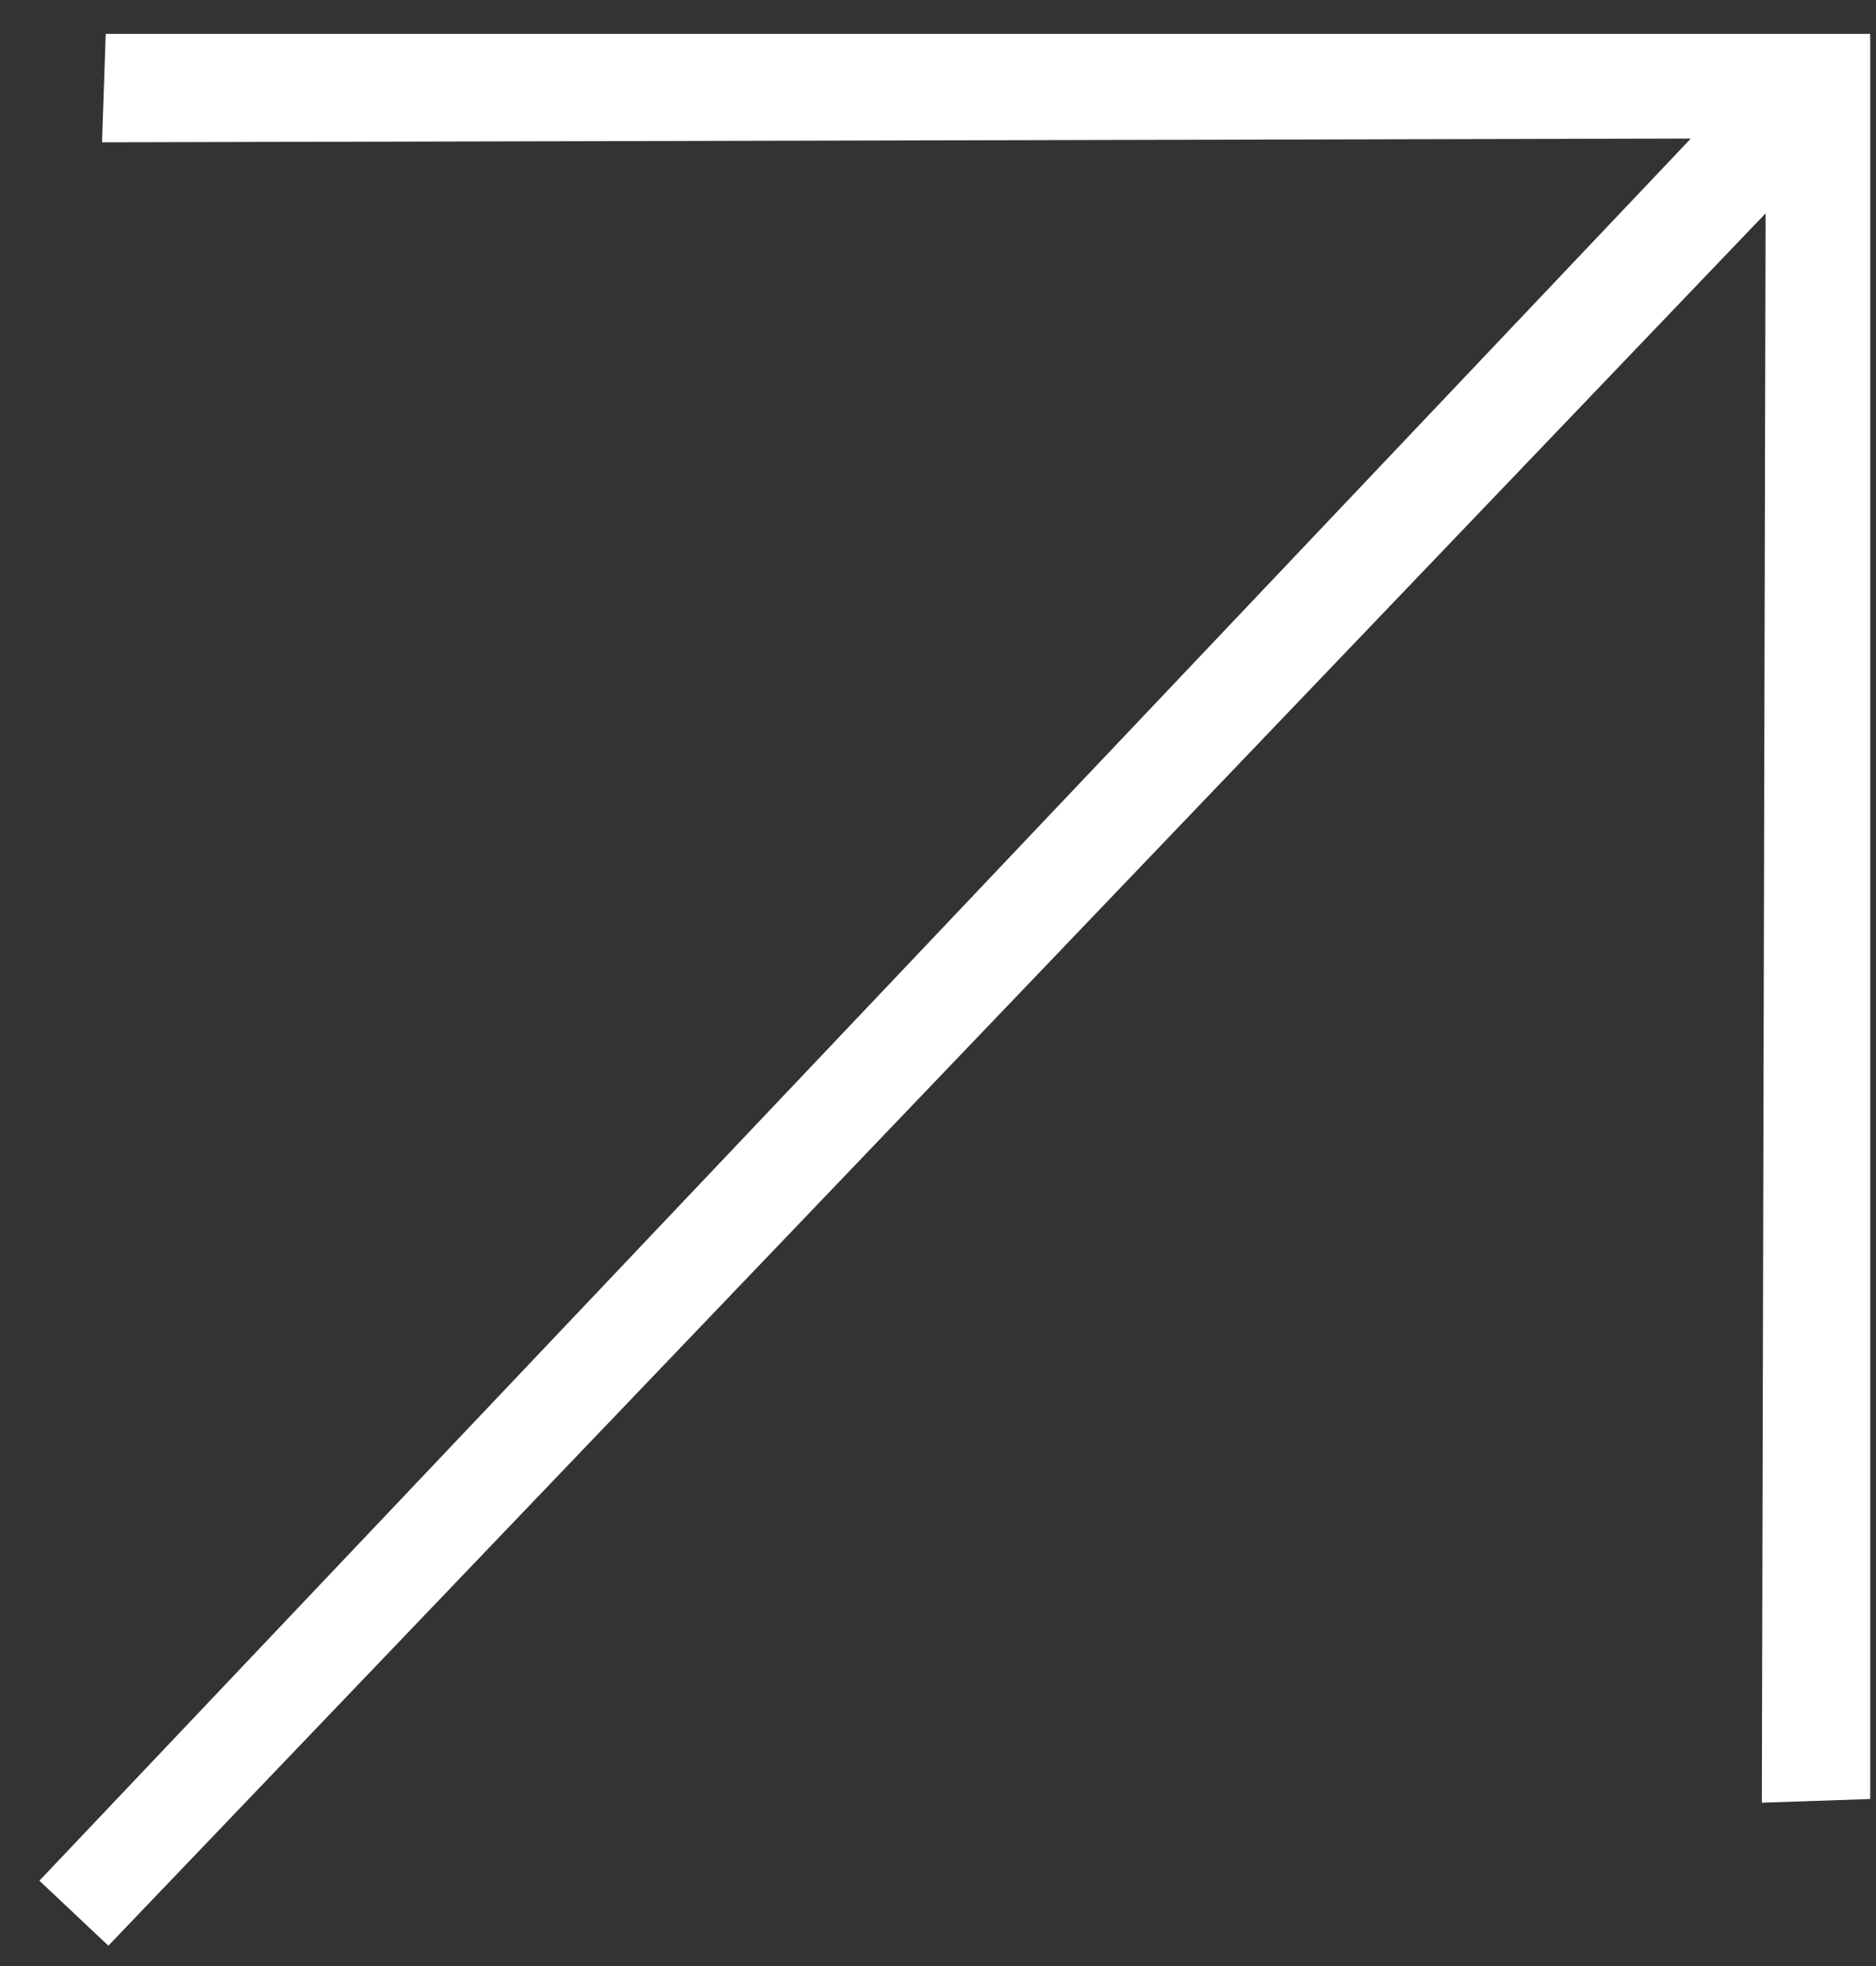<?xml version="1.0" encoding="UTF-8"?> <svg xmlns="http://www.w3.org/2000/svg" width="42" height="44" viewBox="0 0 42 44" fill="none"><rect x="0" y="0" width="42" height="44" fill="#333333" stroke="none"/><path d="M2.426 43.545L39.528 4.775L39.444 40.345L41.871 40.262L41.871 0.758L2.367 0.758L2.284 3.185L37.854 3.101L0.882 42.09L2.426 43.545Z" fill="white"></path></svg> 